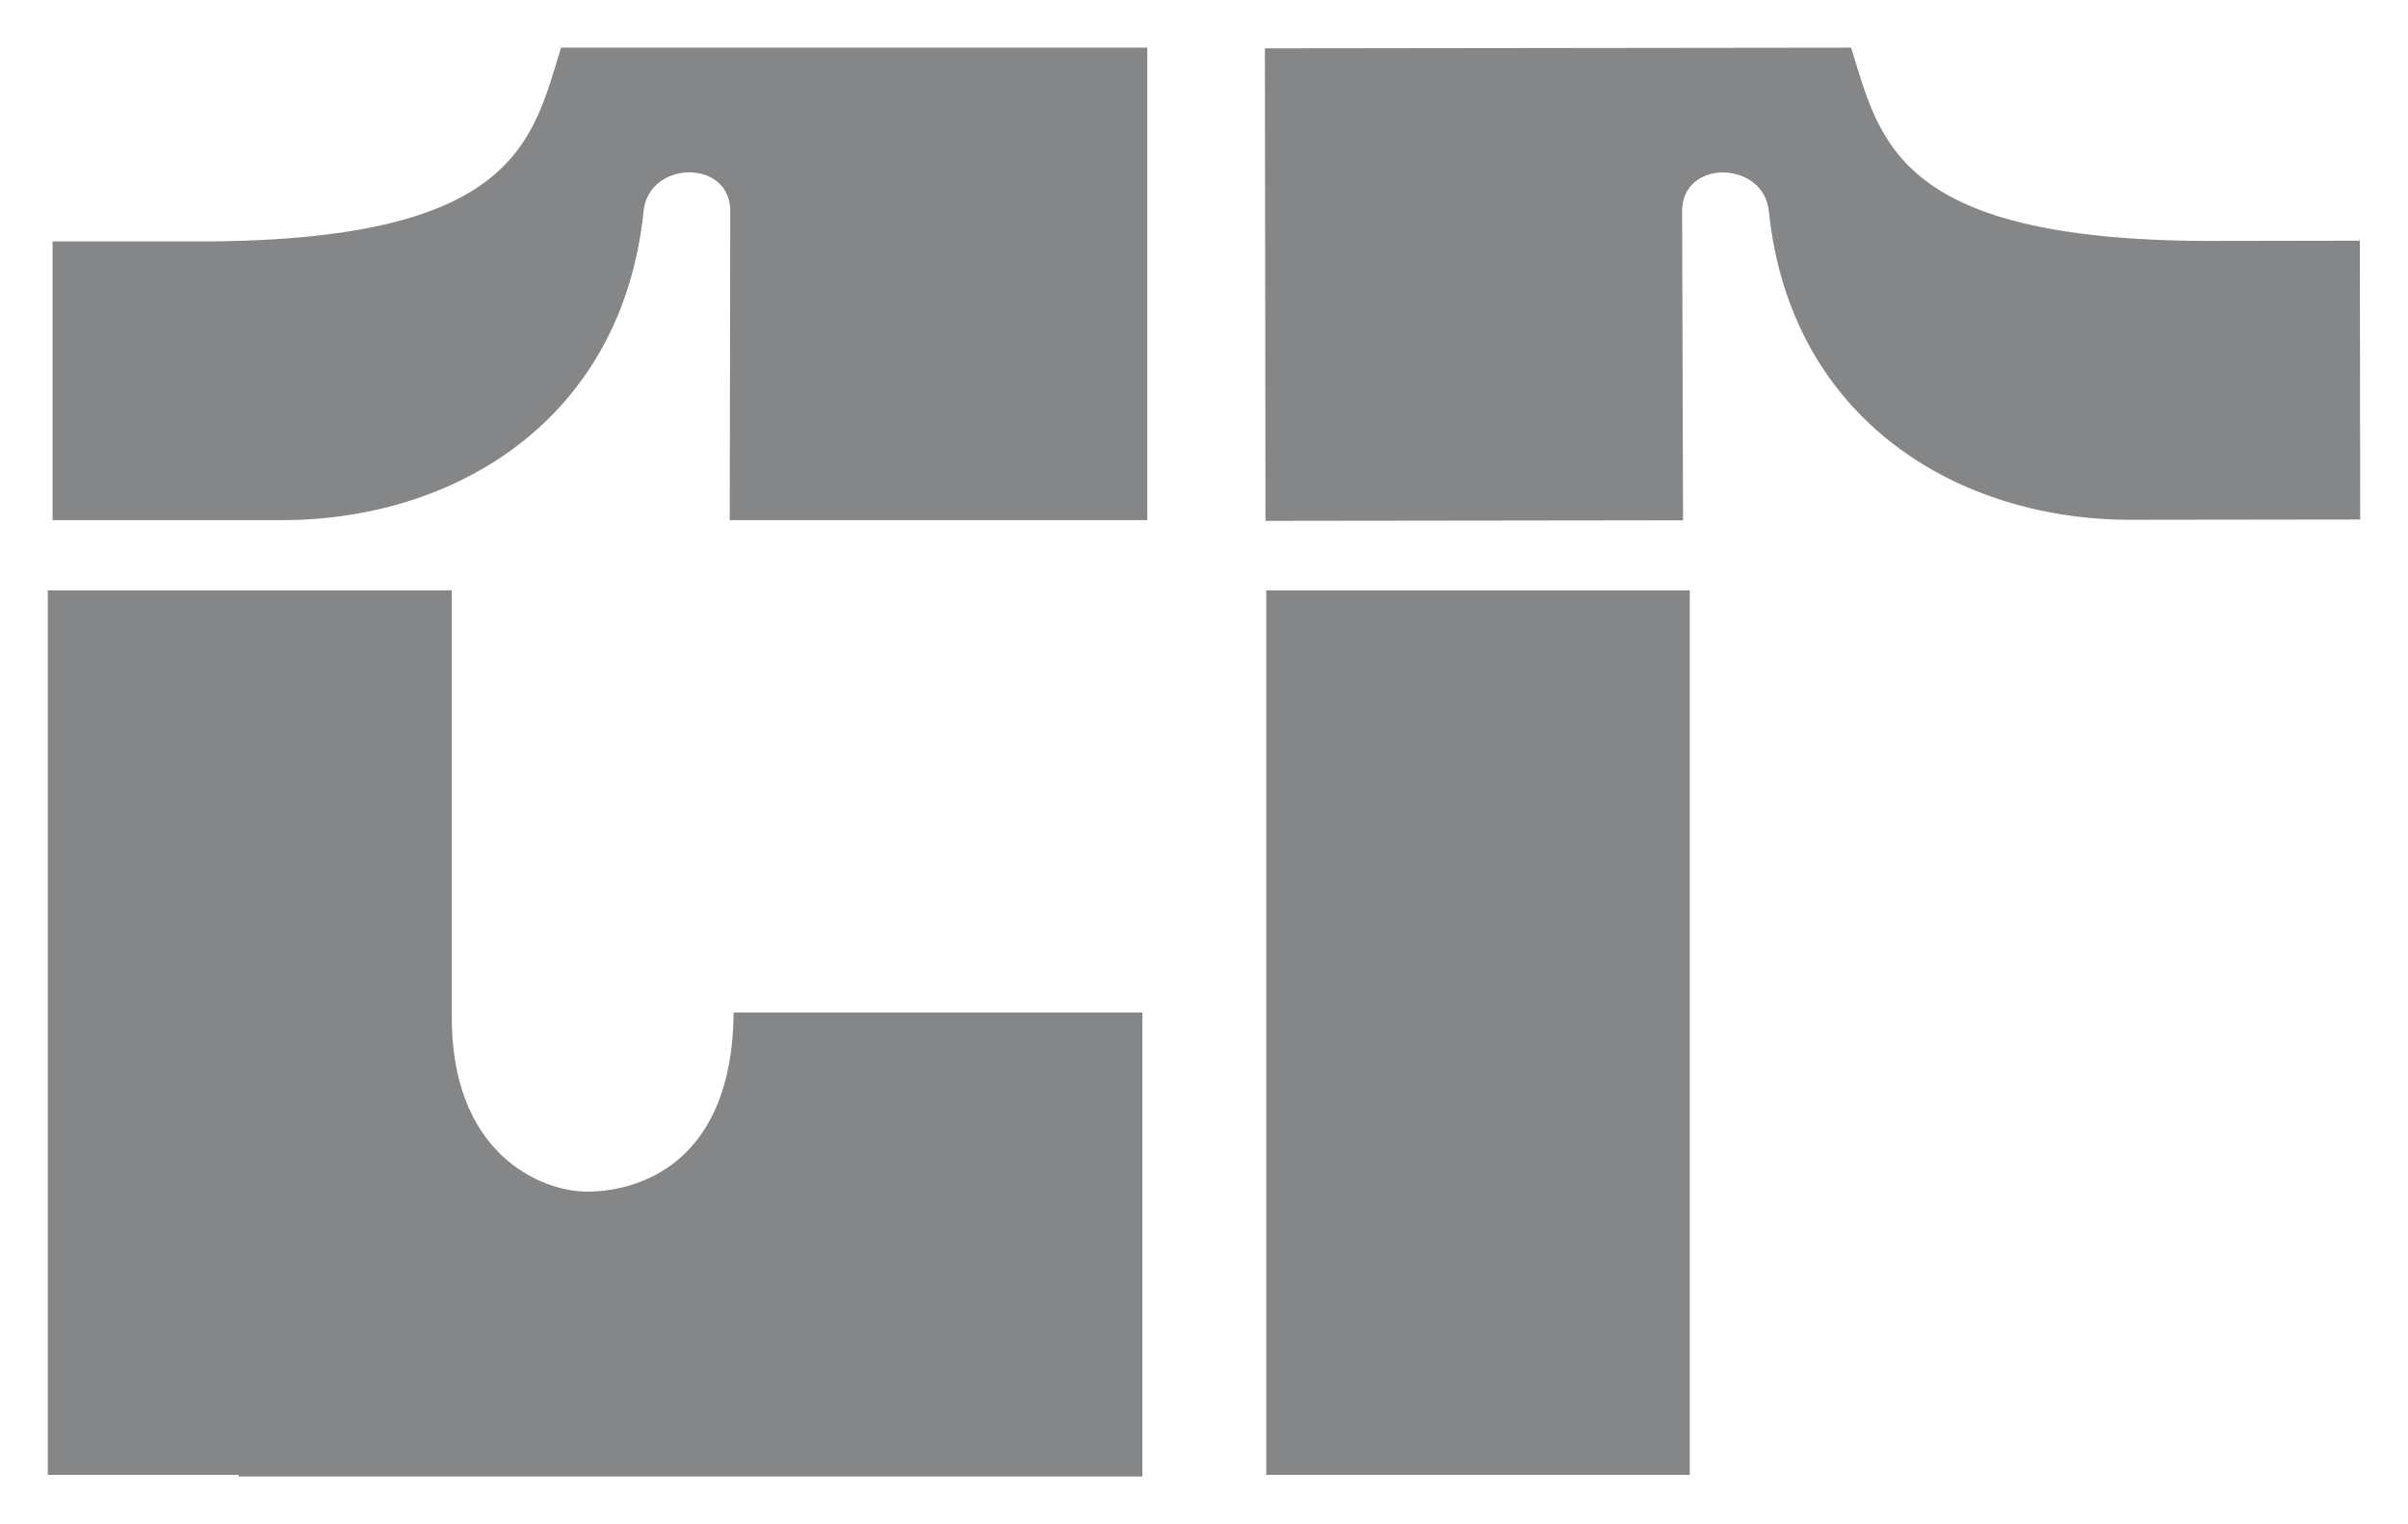 <?xml version="1.0" encoding="UTF-8"?>
<!DOCTYPE svg PUBLIC "-//W3C//DTD SVG 1.1//EN" "http://www.w3.org/Graphics/SVG/1.1/DTD/svg11.dtd">
<!-- Creator: CorelDRAW 2018 (64-Bit) -->
<svg xmlns="http://www.w3.org/2000/svg" xml:space="preserve" width="414px" height="262px" version="1.1" style="shape-rendering:geometricPrecision; text-rendering:geometricPrecision; image-rendering:optimizeQuality; fill-rule:evenodd; clip-rule:evenodd"
viewBox="0 0 414 261.99"
 xmlns:xlink="http://www.w3.org/1999/xlink">
 <defs>
  <style type="text/css">
   <![CDATA[
    .fil0 {fill:#848688}
   ]]>
  </style>
 </defs>
 <g id="Plan_x0020_1">
  <path class="fil0" d="M8.22 101.48l34.73 0 34.73 0 0 36.28 0 36.29c-0.38,24.35 15.42,30.79 23.24,30.79 8.87,0 25.01,-4.83 25.21,-30.79 22.88,0 47.4,0 70.27,0l0 79.75 -155.38 0 0 -0.27 -32.8 0 0 -152.05zm310.04 -93.29l-100.79 0.12 0.1 81.22 71.79 -0.09 -0.16 -53.13c-0.03,-9.01 14,-8.76 14.91,-0.02 3.74,35.98 32.64,53.24 62.69,53.06l38.98 -0.05 -0.05 -40.61 -0.01 -7.32 -23.81 0.04c-55.97,0.34 -58.59,-17.03 -63.65,-33.22zm-221.8 0l100.79 0 0 81.22 -71.79 0 0.09 -53.12c0.02,-9.02 -14.01,-8.75 -14.9,-0.01 -3.7,35.98 -32.58,53.28 -62.63,53.13l-38.98 0 0 -40.61 0 -7.31 23.81 0.01c55.98,0.26 58.57,-17.1 63.61,-33.31zm121.24 93.29l72.81 0 0 152.05 -72.81 0 0 -152.05z"/>
 </g>
</svg>

